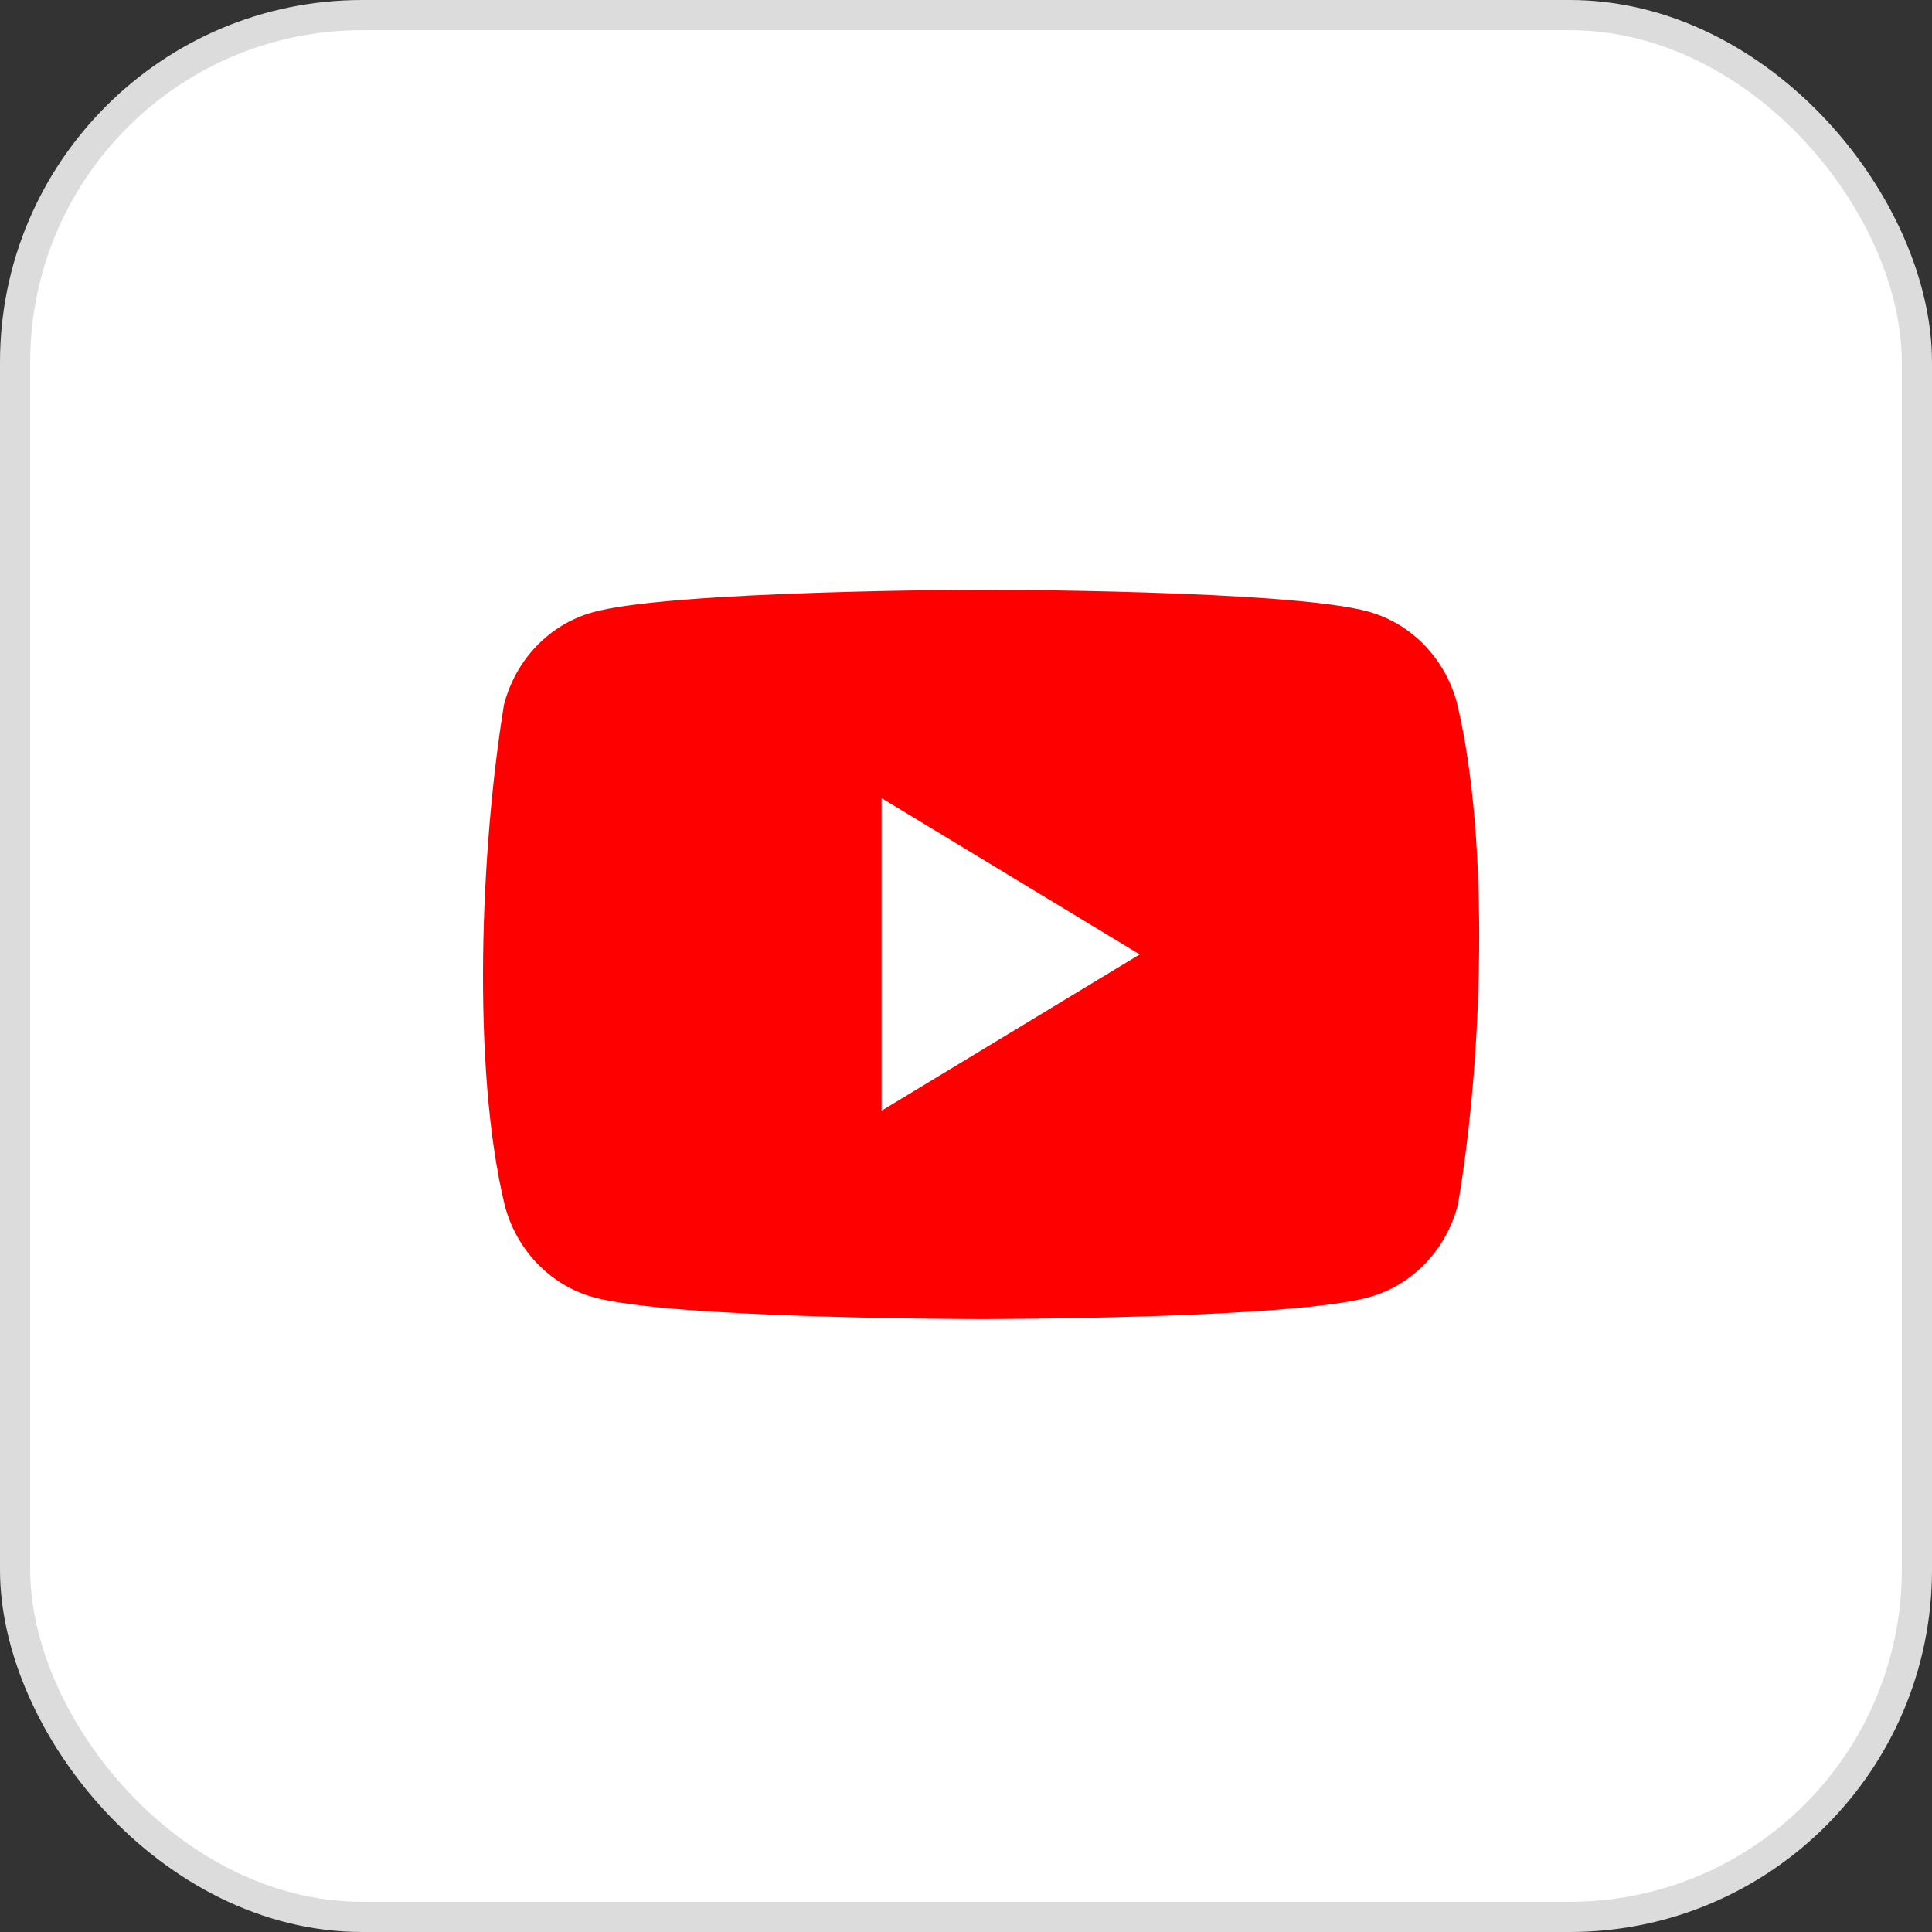 <svg width="64" height="64" viewBox="0 0 64 64" fill="none" xmlns="http://www.w3.org/2000/svg">
<rect x="0" y="0" width="64" height="64" fill="#333333" stroke="none"/>
<rect x="0.5" y="0.5" width="63" height="63" rx="11.5" fill="white" stroke="#DCDCDC"/>
<path d="M48.272 23.319C48.083 22.588 47.713 21.921 47.201 21.386C46.688 20.85 46.051 20.464 45.351 20.266C42.79 19.536 32.483 19.536 32.483 19.536C32.483 19.536 22.176 19.558 19.616 20.288C18.916 20.486 18.278 20.872 17.766 21.408C17.253 21.944 16.884 22.61 16.695 23.341C15.92 28.098 15.62 35.346 16.716 39.913C16.905 40.644 17.275 41.311 17.787 41.846C18.299 42.382 18.937 42.768 19.637 42.966C22.198 43.696 32.505 43.696 32.505 43.696C32.505 43.696 42.811 43.696 45.372 42.966C46.072 42.768 46.71 42.382 47.222 41.846C47.734 41.311 48.104 40.644 48.293 39.913C49.11 35.149 49.362 27.906 48.272 23.32L48.272 23.319Z" fill="#FF0000"/>
<path d="M29.203 36.793L37.753 31.616L29.203 26.439V36.793Z" fill="white"/>
</svg>

